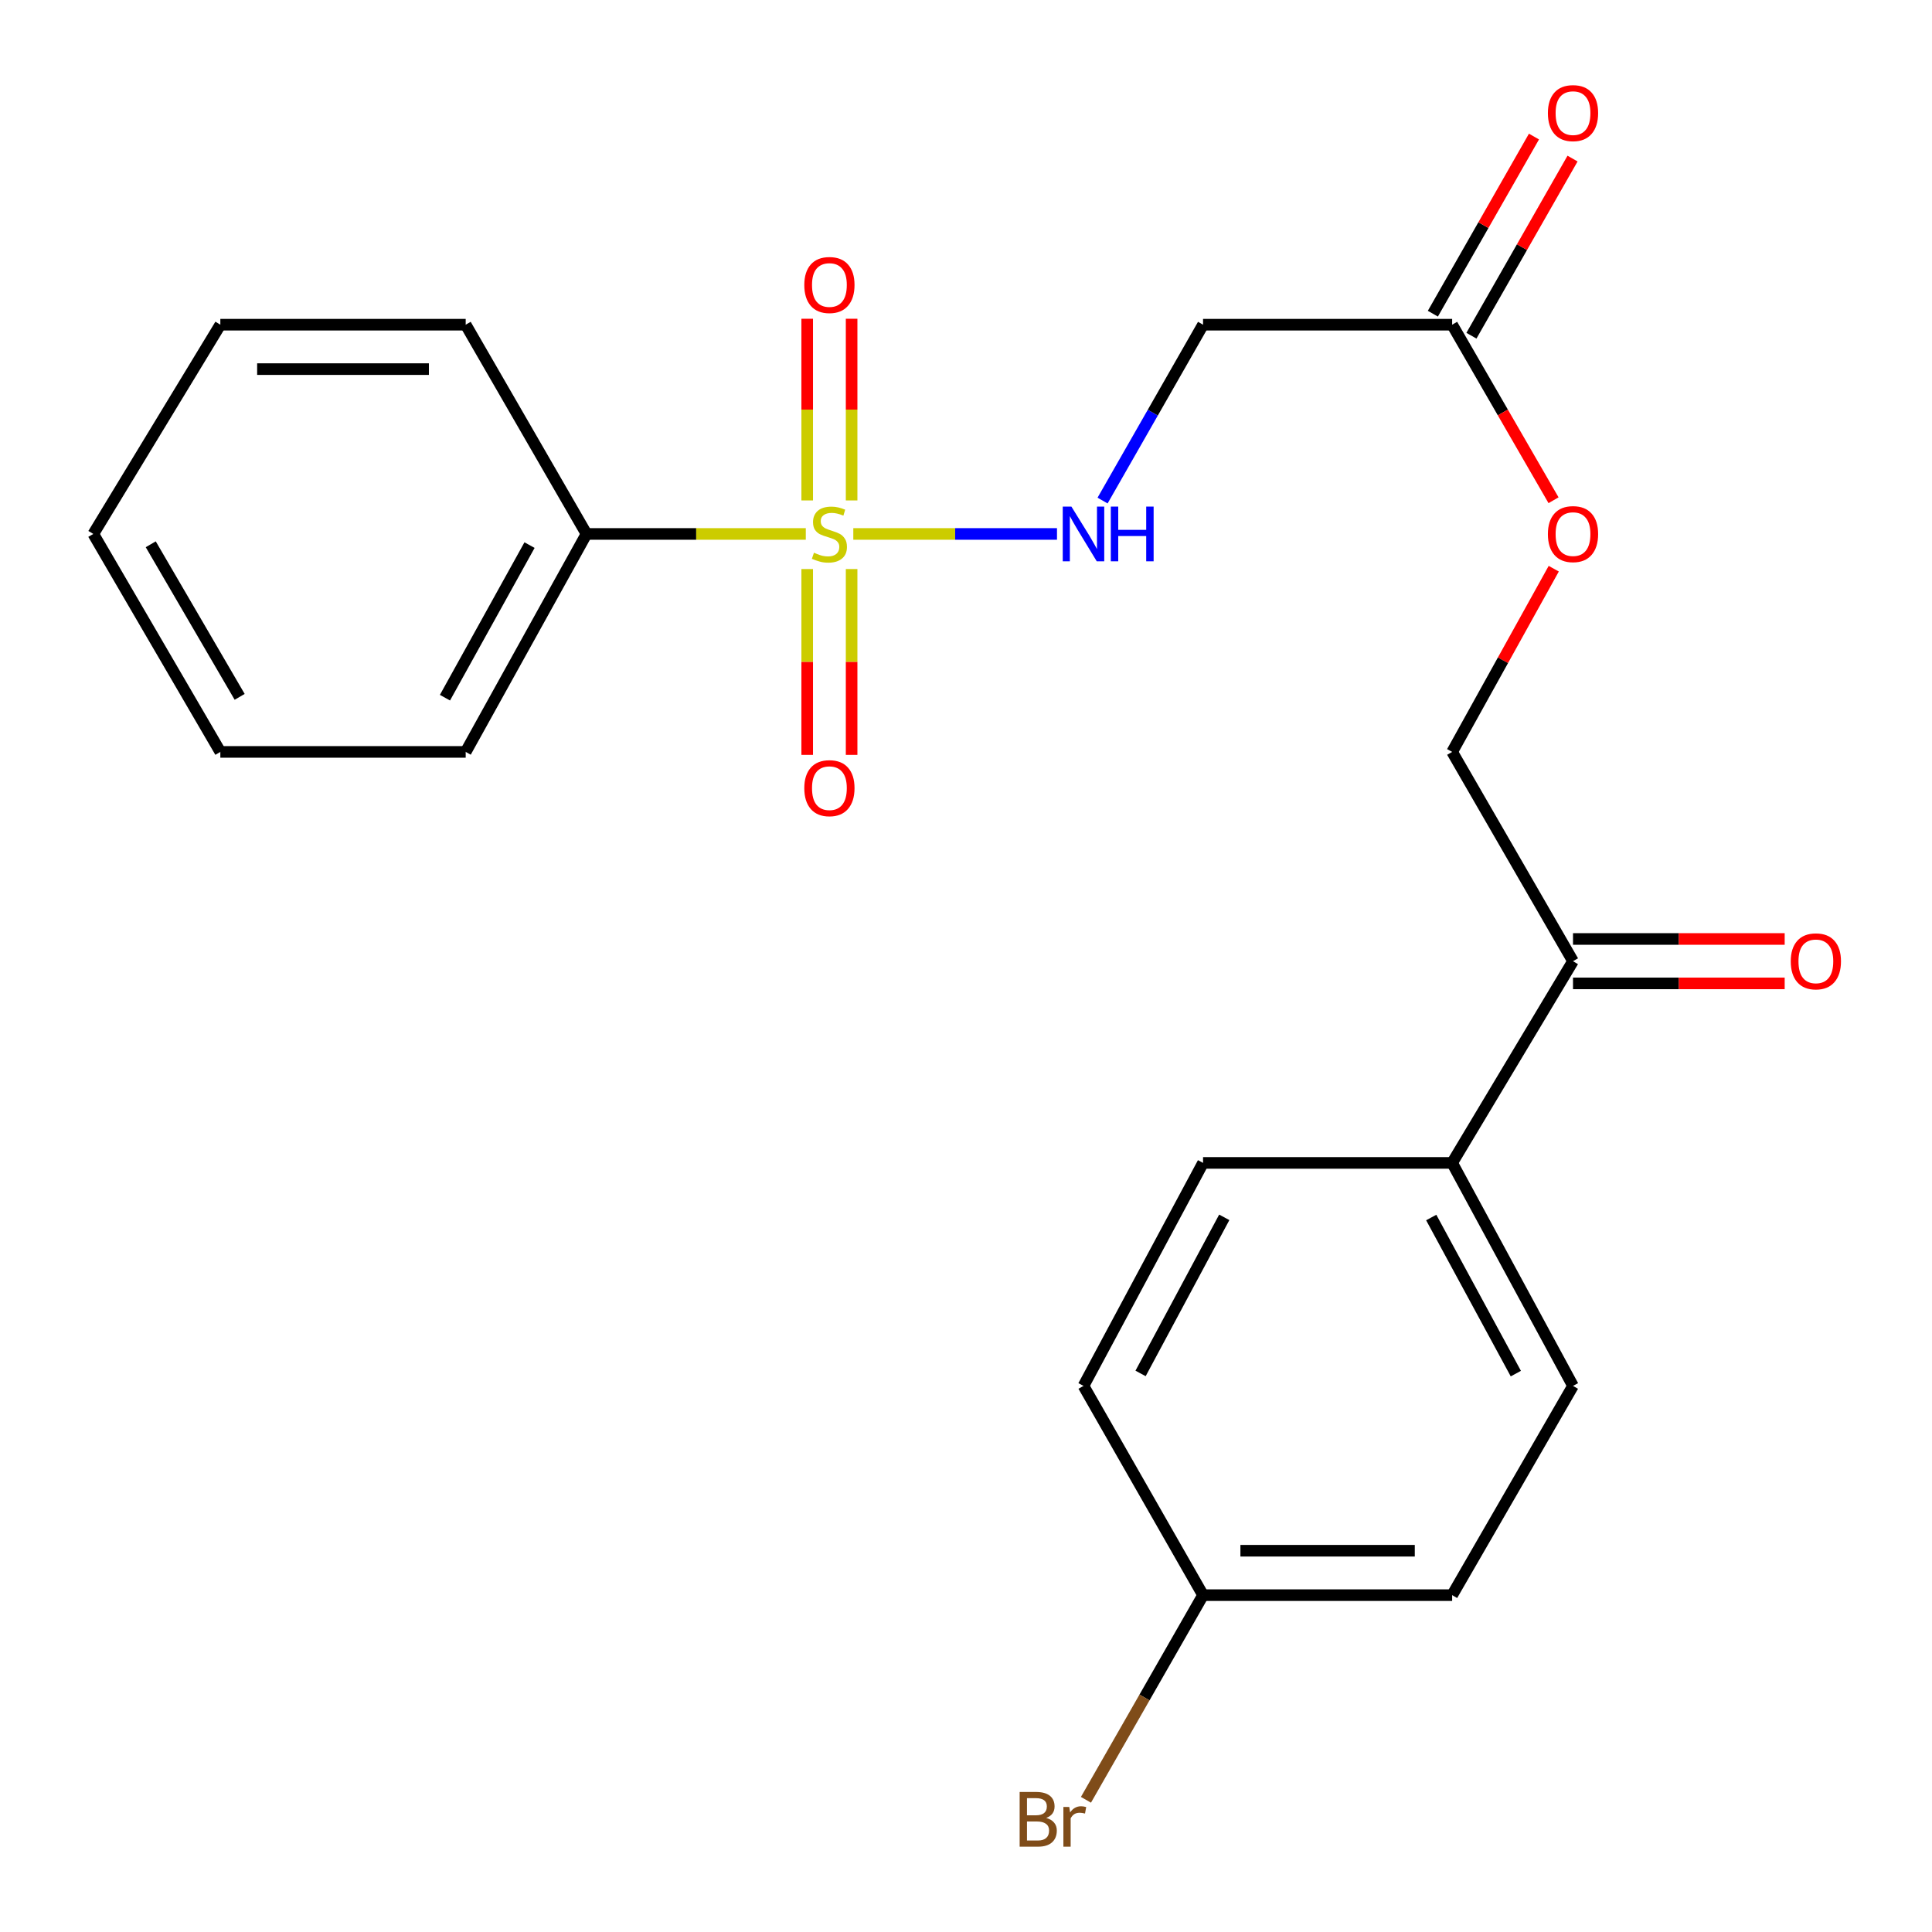 <?xml version='1.0' encoding='iso-8859-1'?>
<svg version='1.1' baseProfile='full'
              xmlns='http://www.w3.org/2000/svg'
                      xmlns:rdkit='http://www.rdkit.org/xml'
                      xmlns:xlink='http://www.w3.org/1999/xlink'
                  xml:space='preserve'
width='1000px' height='1000px' viewBox='0 0 1000 1000'>
<!-- END OF HEADER -->
<rect style='opacity:1.0;fill:#FFFFFF;stroke:none' width='1000' height='1000' x='0' y='0'> </rect>
<path class='bond-0' d='M 441.669,276.37 L 494.383,276.37' style='fill:none;fill-rule:evenodd;stroke:#CCCC00;stroke-width:6px;stroke-linecap:butt;stroke-linejoin:miter;stroke-opacity:1' />
<path class='bond-0' d='M 494.383,276.37 L 547.097,276.37' style='fill:none;fill-rule:evenodd;stroke:#0000FF;stroke-width:6px;stroke-linecap:butt;stroke-linejoin:miter;stroke-opacity:1' />
<path class='bond-3' d='M 440.796,259.027 L 440.796,212.006' style='fill:none;fill-rule:evenodd;stroke:#CCCC00;stroke-width:6px;stroke-linecap:butt;stroke-linejoin:miter;stroke-opacity:1' />
<path class='bond-3' d='M 440.796,212.006 L 440.796,164.986' style='fill:none;fill-rule:evenodd;stroke:#FF0000;stroke-width:6px;stroke-linecap:butt;stroke-linejoin:miter;stroke-opacity:1' />
<path class='bond-3' d='M 417.807,259.027 L 417.807,212.006' style='fill:none;fill-rule:evenodd;stroke:#CCCC00;stroke-width:6px;stroke-linecap:butt;stroke-linejoin:miter;stroke-opacity:1' />
<path class='bond-3' d='M 417.807,212.006 L 417.807,164.986' style='fill:none;fill-rule:evenodd;stroke:#FF0000;stroke-width:6px;stroke-linecap:butt;stroke-linejoin:miter;stroke-opacity:1' />
<path class='bond-4' d='M 417.807,294.538 L 417.807,342.628' style='fill:none;fill-rule:evenodd;stroke:#CCCC00;stroke-width:6px;stroke-linecap:butt;stroke-linejoin:miter;stroke-opacity:1' />
<path class='bond-4' d='M 417.807,342.628 L 417.807,390.718' style='fill:none;fill-rule:evenodd;stroke:#FF0000;stroke-width:6px;stroke-linecap:butt;stroke-linejoin:miter;stroke-opacity:1' />
<path class='bond-4' d='M 440.796,294.538 L 440.796,342.628' style='fill:none;fill-rule:evenodd;stroke:#CCCC00;stroke-width:6px;stroke-linecap:butt;stroke-linejoin:miter;stroke-opacity:1' />
<path class='bond-4' d='M 440.796,342.628 L 440.796,390.718' style='fill:none;fill-rule:evenodd;stroke:#FF0000;stroke-width:6px;stroke-linecap:butt;stroke-linejoin:miter;stroke-opacity:1' />
<path class='bond-5' d='M 417.078,276.37 L 360.326,276.37' style='fill:none;fill-rule:evenodd;stroke:#CCCC00;stroke-width:6px;stroke-linecap:butt;stroke-linejoin:miter;stroke-opacity:1' />
<path class='bond-5' d='M 360.326,276.37 L 303.573,276.37' style='fill:none;fill-rule:evenodd;stroke:#000000;stroke-width:6px;stroke-linecap:butt;stroke-linejoin:miter;stroke-opacity:1' />
<path class='bond-1' d='M 570.687,259.092 L 596.692,213.577' style='fill:none;fill-rule:evenodd;stroke:#0000FF;stroke-width:6px;stroke-linecap:butt;stroke-linejoin:miter;stroke-opacity:1' />
<path class='bond-1' d='M 596.692,213.577 L 622.696,168.063' style='fill:none;fill-rule:evenodd;stroke:#000000;stroke-width:6px;stroke-linecap:butt;stroke-linejoin:miter;stroke-opacity:1' />
<path class='bond-2' d='M 622.696,168.063 L 751.63,168.063' style='fill:none;fill-rule:evenodd;stroke:#000000;stroke-width:6px;stroke-linecap:butt;stroke-linejoin:miter;stroke-opacity:1' />
<path class='bond-8' d='M 751.63,168.063 L 777.87,213.493' style='fill:none;fill-rule:evenodd;stroke:#000000;stroke-width:6px;stroke-linecap:butt;stroke-linejoin:miter;stroke-opacity:1' />
<path class='bond-8' d='M 777.87,213.493 L 804.11,258.923' style='fill:none;fill-rule:evenodd;stroke:#FF0000;stroke-width:6px;stroke-linecap:butt;stroke-linejoin:miter;stroke-opacity:1' />
<path class='bond-9' d='M 761.613,173.761 L 787.779,127.92' style='fill:none;fill-rule:evenodd;stroke:#000000;stroke-width:6px;stroke-linecap:butt;stroke-linejoin:miter;stroke-opacity:1' />
<path class='bond-9' d='M 787.779,127.92 L 813.945,82.079' style='fill:none;fill-rule:evenodd;stroke:#FF0000;stroke-width:6px;stroke-linecap:butt;stroke-linejoin:miter;stroke-opacity:1' />
<path class='bond-9' d='M 741.647,162.365 L 767.813,116.523' style='fill:none;fill-rule:evenodd;stroke:#000000;stroke-width:6px;stroke-linecap:butt;stroke-linejoin:miter;stroke-opacity:1' />
<path class='bond-9' d='M 767.813,116.523 L 793.979,70.682' style='fill:none;fill-rule:evenodd;stroke:#FF0000;stroke-width:6px;stroke-linecap:butt;stroke-linejoin:miter;stroke-opacity:1' />
<path class='bond-18' d='M 303.573,276.37 L 241.041,389.186' style='fill:none;fill-rule:evenodd;stroke:#000000;stroke-width:6px;stroke-linecap:butt;stroke-linejoin:miter;stroke-opacity:1' />
<path class='bond-18' d='M 274.086,282.147 L 230.313,361.118' style='fill:none;fill-rule:evenodd;stroke:#000000;stroke-width:6px;stroke-linecap:butt;stroke-linejoin:miter;stroke-opacity:1' />
<path class='bond-19' d='M 303.573,276.37 L 241.041,168.063' style='fill:none;fill-rule:evenodd;stroke:#000000;stroke-width:6px;stroke-linecap:butt;stroke-linejoin:miter;stroke-opacity:1' />
<path class='bond-6' d='M 814.188,497.506 L 751.63,389.186' style='fill:none;fill-rule:evenodd;stroke:#000000;stroke-width:6px;stroke-linecap:butt;stroke-linejoin:miter;stroke-opacity:1' />
<path class='bond-7' d='M 814.188,497.506 L 751.63,601.917' style='fill:none;fill-rule:evenodd;stroke:#000000;stroke-width:6px;stroke-linecap:butt;stroke-linejoin:miter;stroke-opacity:1' />
<path class='bond-11' d='M 814.188,509 L 868.968,509' style='fill:none;fill-rule:evenodd;stroke:#000000;stroke-width:6px;stroke-linecap:butt;stroke-linejoin:miter;stroke-opacity:1' />
<path class='bond-11' d='M 868.968,509 L 923.748,509' style='fill:none;fill-rule:evenodd;stroke:#FF0000;stroke-width:6px;stroke-linecap:butt;stroke-linejoin:miter;stroke-opacity:1' />
<path class='bond-11' d='M 814.188,486.011 L 868.968,486.011' style='fill:none;fill-rule:evenodd;stroke:#000000;stroke-width:6px;stroke-linecap:butt;stroke-linejoin:miter;stroke-opacity:1' />
<path class='bond-11' d='M 868.968,486.011 L 923.748,486.011' style='fill:none;fill-rule:evenodd;stroke:#FF0000;stroke-width:6px;stroke-linecap:butt;stroke-linejoin:miter;stroke-opacity:1' />
<path class='bond-12' d='M 751.63,601.917 L 814.188,717.338' style='fill:none;fill-rule:evenodd;stroke:#000000;stroke-width:6px;stroke-linecap:butt;stroke-linejoin:miter;stroke-opacity:1' />
<path class='bond-12' d='M 740.802,630.185 L 784.592,710.98' style='fill:none;fill-rule:evenodd;stroke:#000000;stroke-width:6px;stroke-linecap:butt;stroke-linejoin:miter;stroke-opacity:1' />
<path class='bond-13' d='M 751.63,601.917 L 622.696,601.917' style='fill:none;fill-rule:evenodd;stroke:#000000;stroke-width:6px;stroke-linecap:butt;stroke-linejoin:miter;stroke-opacity:1' />
<path class='bond-10' d='M 804.215,294.355 L 777.922,341.77' style='fill:none;fill-rule:evenodd;stroke:#FF0000;stroke-width:6px;stroke-linecap:butt;stroke-linejoin:miter;stroke-opacity:1' />
<path class='bond-10' d='M 777.922,341.77 L 751.63,389.186' style='fill:none;fill-rule:evenodd;stroke:#000000;stroke-width:6px;stroke-linecap:butt;stroke-linejoin:miter;stroke-opacity:1' />
<path class='bond-15' d='M 814.188,717.338 L 751.63,825.645' style='fill:none;fill-rule:evenodd;stroke:#000000;stroke-width:6px;stroke-linecap:butt;stroke-linejoin:miter;stroke-opacity:1' />
<path class='bond-16' d='M 622.696,601.917 L 560.815,717.338' style='fill:none;fill-rule:evenodd;stroke:#000000;stroke-width:6px;stroke-linecap:butt;stroke-linejoin:miter;stroke-opacity:1' />
<path class='bond-16' d='M 633.675,630.093 L 590.359,710.888' style='fill:none;fill-rule:evenodd;stroke:#000000;stroke-width:6px;stroke-linecap:butt;stroke-linejoin:miter;stroke-opacity:1' />
<path class='bond-14' d='M 622.696,825.645 L 560.815,717.338' style='fill:none;fill-rule:evenodd;stroke:#000000;stroke-width:6px;stroke-linecap:butt;stroke-linejoin:miter;stroke-opacity:1' />
<path class='bond-17' d='M 622.696,825.645 L 592.391,878.611' style='fill:none;fill-rule:evenodd;stroke:#000000;stroke-width:6px;stroke-linecap:butt;stroke-linejoin:miter;stroke-opacity:1' />
<path class='bond-17' d='M 592.391,878.611 L 562.087,931.577' style='fill:none;fill-rule:evenodd;stroke:#7F4C19;stroke-width:6px;stroke-linecap:butt;stroke-linejoin:miter;stroke-opacity:1' />
<path class='bond-24' d='M 622.696,825.645 L 751.63,825.645' style='fill:none;fill-rule:evenodd;stroke:#000000;stroke-width:6px;stroke-linecap:butt;stroke-linejoin:miter;stroke-opacity:1' />
<path class='bond-24' d='M 642.036,802.656 L 732.29,802.656' style='fill:none;fill-rule:evenodd;stroke:#000000;stroke-width:6px;stroke-linecap:butt;stroke-linejoin:miter;stroke-opacity:1' />
<path class='bond-20' d='M 241.041,389.186 L 114.049,389.186' style='fill:none;fill-rule:evenodd;stroke:#000000;stroke-width:6px;stroke-linecap:butt;stroke-linejoin:miter;stroke-opacity:1' />
<path class='bond-21' d='M 241.041,168.063 L 114.049,168.063' style='fill:none;fill-rule:evenodd;stroke:#000000;stroke-width:6px;stroke-linecap:butt;stroke-linejoin:miter;stroke-opacity:1' />
<path class='bond-21' d='M 221.992,191.053 L 133.097,191.053' style='fill:none;fill-rule:evenodd;stroke:#000000;stroke-width:6px;stroke-linecap:butt;stroke-linejoin:miter;stroke-opacity:1' />
<path class='bond-23' d='M 114.049,389.186 L 48.298,276.37' style='fill:none;fill-rule:evenodd;stroke:#000000;stroke-width:6px;stroke-linecap:butt;stroke-linejoin:miter;stroke-opacity:1' />
<path class='bond-23' d='M 124.048,360.687 L 78.023,281.716' style='fill:none;fill-rule:evenodd;stroke:#000000;stroke-width:6px;stroke-linecap:butt;stroke-linejoin:miter;stroke-opacity:1' />
<path class='bond-22' d='M 114.049,168.063 L 48.298,276.37' style='fill:none;fill-rule:evenodd;stroke:#000000;stroke-width:6px;stroke-linecap:butt;stroke-linejoin:miter;stroke-opacity:1' />
<path  class='atom-0' d='M 421.301 286.09
Q 421.621 286.21, 422.941 286.77
Q 424.261 287.33, 425.701 287.69
Q 427.181 288.01, 428.621 288.01
Q 431.301 288.01, 432.861 286.73
Q 434.421 285.41, 434.421 283.13
Q 434.421 281.57, 433.621 280.61
Q 432.861 279.65, 431.661 279.13
Q 430.461 278.61, 428.461 278.01
Q 425.941 277.25, 424.421 276.53
Q 422.941 275.81, 421.861 274.29
Q 420.821 272.77, 420.821 270.21
Q 420.821 266.65, 423.221 264.45
Q 425.661 262.25, 430.461 262.25
Q 433.741 262.25, 437.461 263.81
L 436.541 266.89
Q 433.141 265.49, 430.581 265.49
Q 427.821 265.49, 426.301 266.65
Q 424.781 267.77, 424.821 269.73
Q 424.821 271.25, 425.581 272.17
Q 426.381 273.09, 427.501 273.61
Q 428.661 274.13, 430.581 274.73
Q 433.141 275.53, 434.661 276.33
Q 436.181 277.13, 437.261 278.77
Q 438.381 280.37, 438.381 283.13
Q 438.381 287.05, 435.741 289.17
Q 433.141 291.25, 428.781 291.25
Q 426.261 291.25, 424.341 290.69
Q 422.461 290.17, 420.221 289.25
L 421.301 286.09
' fill='#CCCC00'/>
<path  class='atom-1' d='M 554.555 262.21
L 563.835 277.21
Q 564.755 278.69, 566.235 281.37
Q 567.715 284.05, 567.795 284.21
L 567.795 262.21
L 571.555 262.21
L 571.555 290.53
L 567.675 290.53
L 557.715 274.13
Q 556.555 272.21, 555.315 270.01
Q 554.115 267.81, 553.755 267.13
L 553.755 290.53
L 550.075 290.53
L 550.075 262.21
L 554.555 262.21
' fill='#0000FF'/>
<path  class='atom-1' d='M 574.955 262.21
L 578.795 262.21
L 578.795 274.25
L 593.275 274.25
L 593.275 262.21
L 597.115 262.21
L 597.115 290.53
L 593.275 290.53
L 593.275 277.45
L 578.795 277.45
L 578.795 290.53
L 574.955 290.53
L 574.955 262.21
' fill='#0000FF'/>
<path  class='atom-4' d='M 416.301 147.516
Q 416.301 140.716, 419.661 136.916
Q 423.021 133.116, 429.301 133.116
Q 435.581 133.116, 438.941 136.916
Q 442.301 140.716, 442.301 147.516
Q 442.301 154.396, 438.901 158.316
Q 435.501 162.196, 429.301 162.196
Q 423.061 162.196, 419.661 158.316
Q 416.301 154.436, 416.301 147.516
M 429.301 158.996
Q 433.621 158.996, 435.941 156.116
Q 438.301 153.196, 438.301 147.516
Q 438.301 141.956, 435.941 139.156
Q 433.621 136.316, 429.301 136.316
Q 424.981 136.316, 422.621 139.116
Q 420.301 141.916, 420.301 147.516
Q 420.301 153.236, 422.621 156.116
Q 424.981 158.996, 429.301 158.996
' fill='#FF0000'/>
<path  class='atom-5' d='M 416.301 407.951
Q 416.301 401.151, 419.661 397.351
Q 423.021 393.551, 429.301 393.551
Q 435.581 393.551, 438.941 397.351
Q 442.301 401.151, 442.301 407.951
Q 442.301 414.831, 438.901 418.751
Q 435.501 422.631, 429.301 422.631
Q 423.061 422.631, 419.661 418.751
Q 416.301 414.871, 416.301 407.951
M 429.301 419.431
Q 433.621 419.431, 435.941 416.551
Q 438.301 413.631, 438.301 407.951
Q 438.301 402.391, 435.941 399.591
Q 433.621 396.751, 429.301 396.751
Q 424.981 396.751, 422.621 399.551
Q 420.301 402.351, 420.301 407.951
Q 420.301 413.671, 422.621 416.551
Q 424.981 419.431, 429.301 419.431
' fill='#FF0000'/>
<path  class='atom-9' d='M 801.188 276.45
Q 801.188 269.65, 804.548 265.85
Q 807.908 262.05, 814.188 262.05
Q 820.468 262.05, 823.828 265.85
Q 827.188 269.65, 827.188 276.45
Q 827.188 283.33, 823.788 287.25
Q 820.388 291.13, 814.188 291.13
Q 807.948 291.13, 804.548 287.25
Q 801.188 283.37, 801.188 276.45
M 814.188 287.93
Q 818.508 287.93, 820.828 285.05
Q 823.188 282.13, 823.188 276.45
Q 823.188 270.89, 820.828 268.09
Q 818.508 265.25, 814.188 265.25
Q 809.868 265.25, 807.508 268.05
Q 805.188 270.85, 805.188 276.45
Q 805.188 282.17, 807.508 285.05
Q 809.868 287.93, 814.188 287.93
' fill='#FF0000'/>
<path  class='atom-10' d='M 801.188 58.546
Q 801.188 51.746, 804.548 47.946
Q 807.908 44.146, 814.188 44.146
Q 820.468 44.146, 823.828 47.946
Q 827.188 51.746, 827.188 58.546
Q 827.188 65.426, 823.788 69.346
Q 820.388 73.226, 814.188 73.226
Q 807.948 73.226, 804.548 69.346
Q 801.188 65.466, 801.188 58.546
M 814.188 70.026
Q 818.508 70.026, 820.828 67.146
Q 823.188 64.226, 823.188 58.546
Q 823.188 52.986, 820.828 50.186
Q 818.508 47.346, 814.188 47.346
Q 809.868 47.346, 807.508 50.146
Q 805.188 52.946, 805.188 58.546
Q 805.188 64.266, 807.508 67.146
Q 809.868 70.026, 814.188 70.026
' fill='#FF0000'/>
<path  class='atom-12' d='M 926.89 497.586
Q 926.89 490.786, 930.25 486.986
Q 933.61 483.186, 939.89 483.186
Q 946.17 483.186, 949.53 486.986
Q 952.89 490.786, 952.89 497.586
Q 952.89 504.466, 949.49 508.386
Q 946.09 512.266, 939.89 512.266
Q 933.65 512.266, 930.25 508.386
Q 926.89 504.506, 926.89 497.586
M 939.89 509.066
Q 944.21 509.066, 946.53 506.186
Q 948.89 503.266, 948.89 497.586
Q 948.89 492.026, 946.53 489.226
Q 944.21 486.386, 939.89 486.386
Q 935.57 486.386, 933.21 489.186
Q 930.89 491.986, 930.89 497.586
Q 930.89 503.306, 933.21 506.186
Q 935.57 509.066, 939.89 509.066
' fill='#FF0000'/>
<path  class='atom-18' d='M 541.527 940.96
Q 544.247 941.72, 545.607 943.4
Q 547.007 945.04, 547.007 947.48
Q 547.007 951.4, 544.487 953.64
Q 542.007 955.84, 537.287 955.84
L 527.767 955.84
L 527.767 927.52
L 536.127 927.52
Q 540.967 927.52, 543.407 929.48
Q 545.847 931.44, 545.847 935.04
Q 545.847 939.32, 541.527 940.96
M 531.567 930.72
L 531.567 939.6
L 536.127 939.6
Q 538.927 939.6, 540.367 938.48
Q 541.847 937.32, 541.847 935.04
Q 541.847 930.72, 536.127 930.72
L 531.567 930.72
M 537.287 952.64
Q 540.047 952.64, 541.527 951.32
Q 543.007 950, 543.007 947.48
Q 543.007 945.16, 541.367 944
Q 539.767 942.8, 536.687 942.8
L 531.567 942.8
L 531.567 952.64
L 537.287 952.64
' fill='#7F4C19'/>
<path  class='atom-18' d='M 553.447 935.28
L 553.887 938.12
Q 556.047 934.92, 559.567 934.92
Q 560.687 934.92, 562.207 935.32
L 561.607 938.68
Q 559.887 938.28, 558.927 938.28
Q 557.247 938.28, 556.127 938.96
Q 555.047 939.6, 554.167 941.16
L 554.167 955.84
L 550.407 955.84
L 550.407 935.28
L 553.447 935.28
' fill='#7F4C19'/>
</svg>
